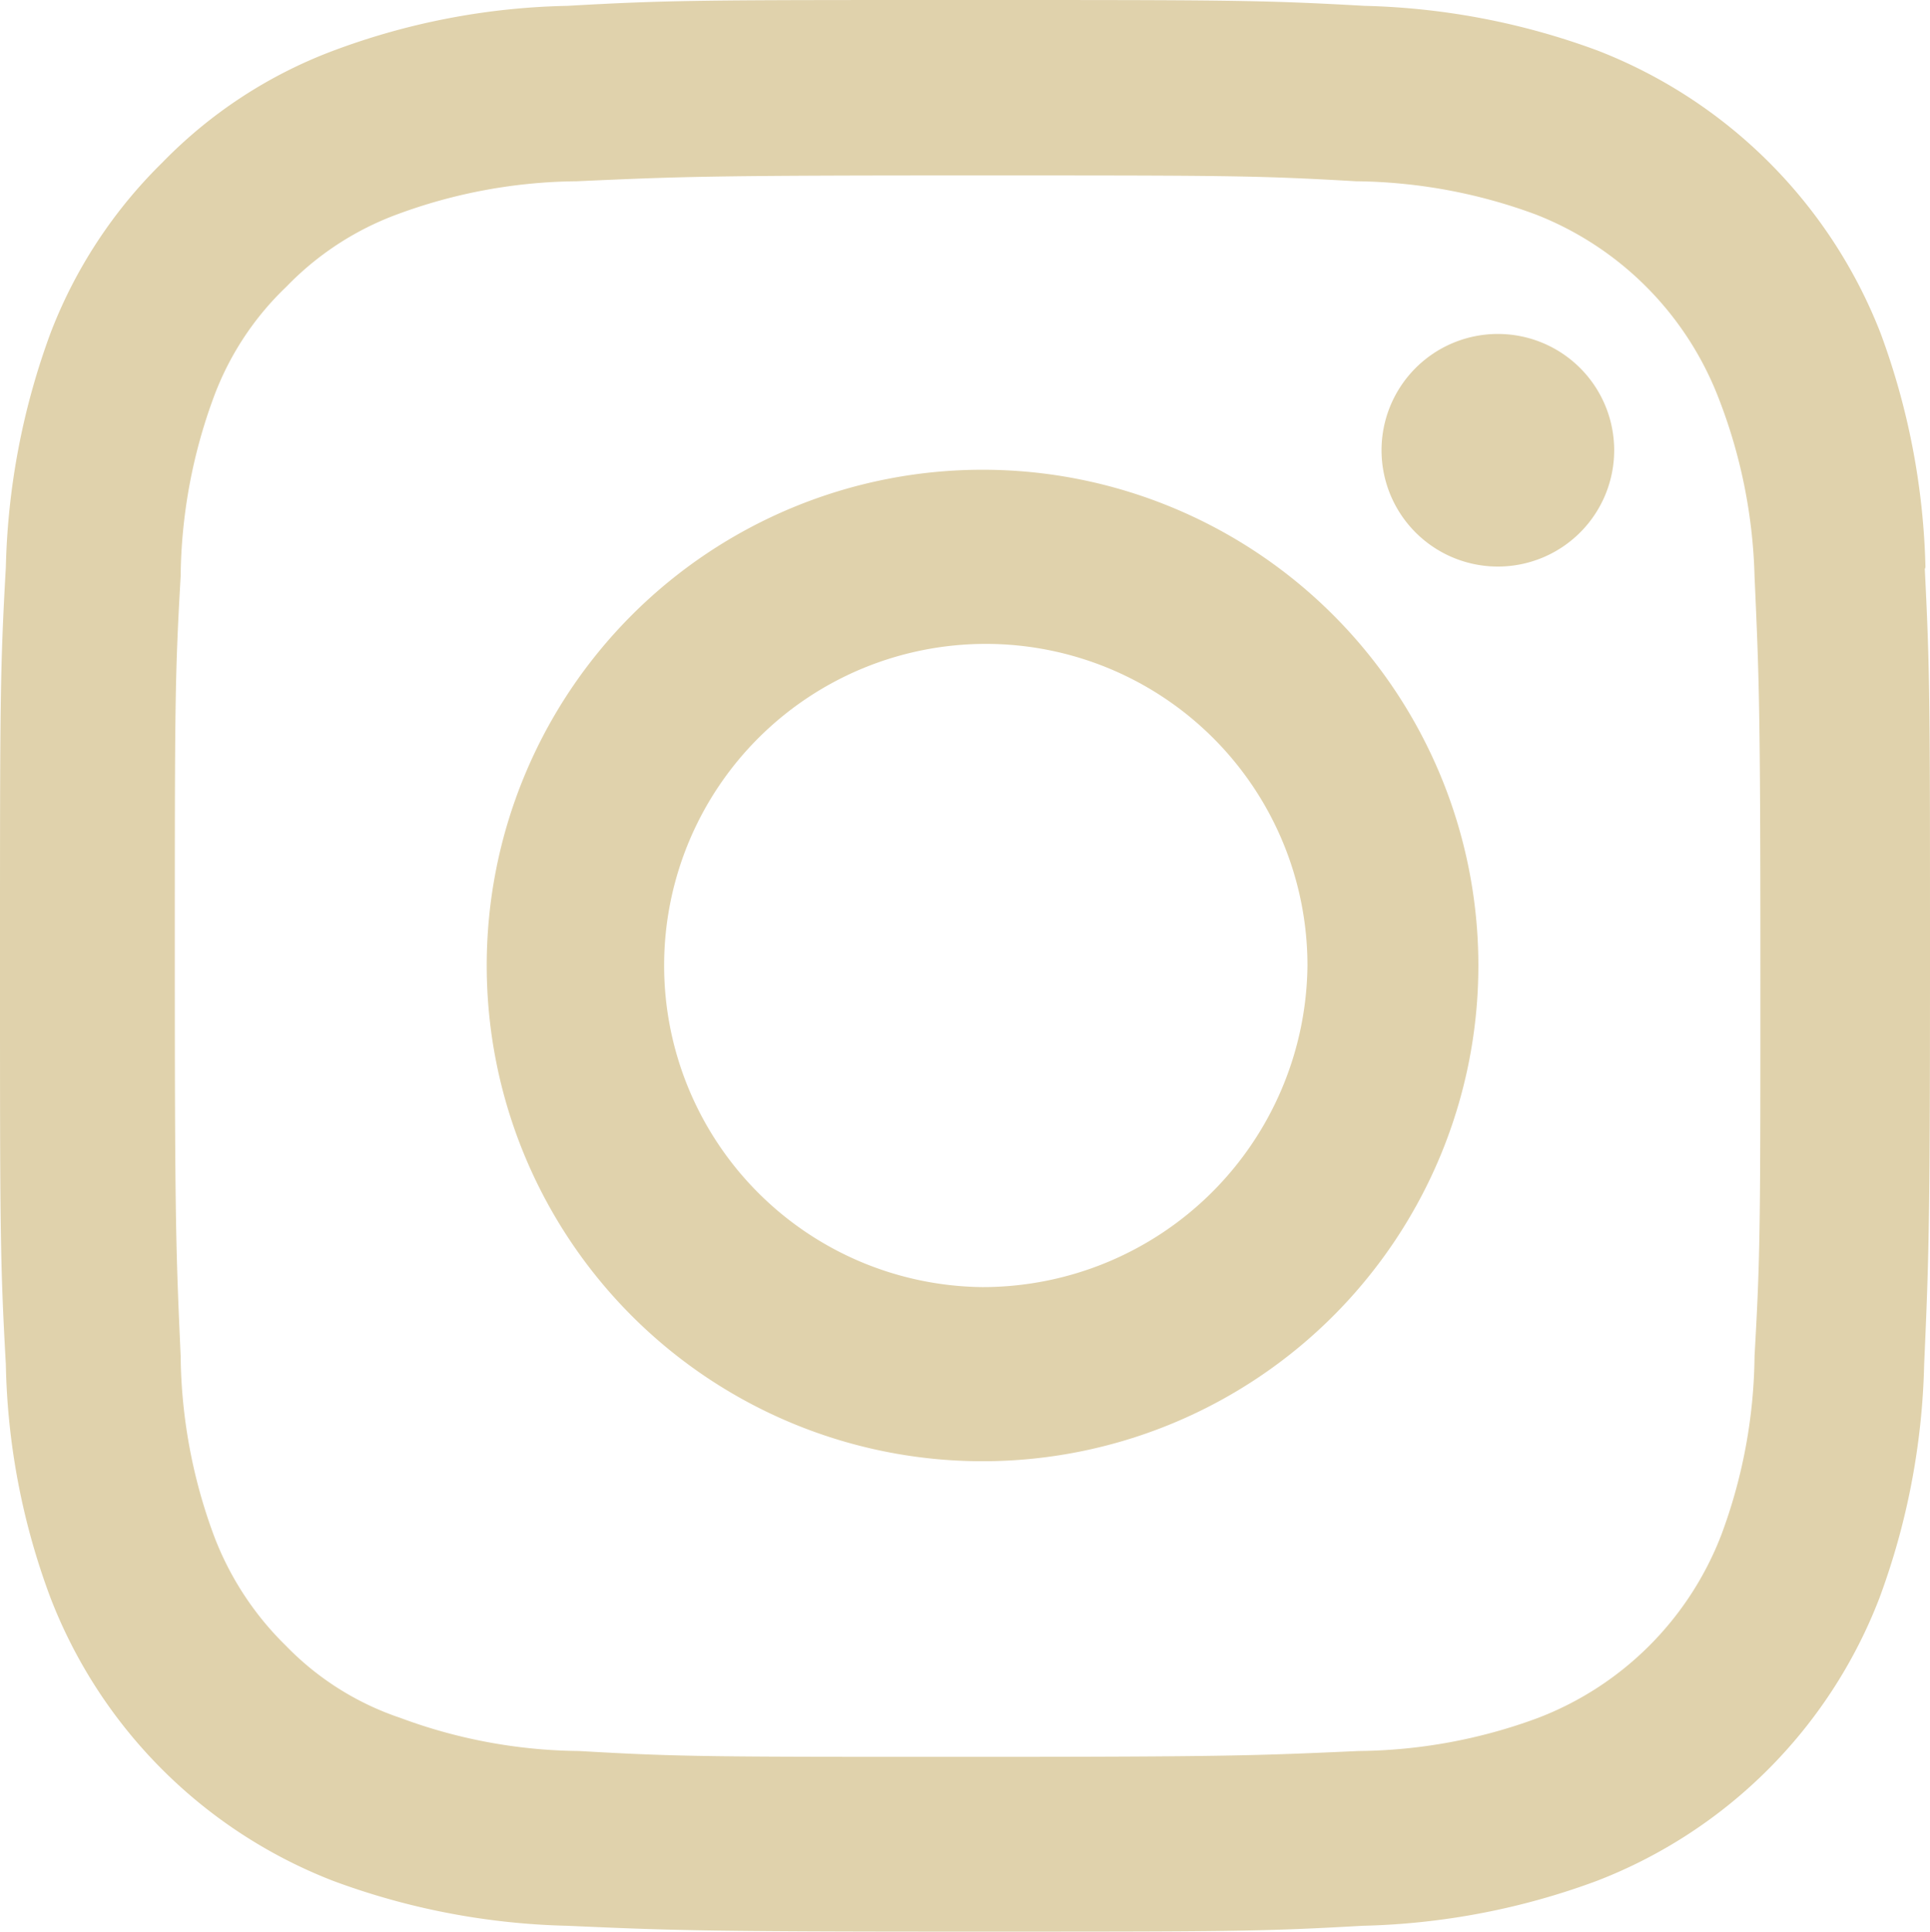 <svg xmlns="http://www.w3.org/2000/svg" viewBox="0 0 29.7 29.73"><path d="M15.12,7.23a7.63,7.63,0,1,0,7.63,7.63,7.63,7.63,0,0,0-7.63-7.63Zm0,12.58a4.95,4.95,0,1,1,5-4.95A5,5,0,0,1,15.12,19.81ZM24.84,6.92a1.79,1.79,0,1,1-1.8-1.78h.01A1.79,1.79,0,0,1,24.84,6.92Zm4.79,1.81a11.111,11.111,0,0,0-.69-3.6A7.64,7.64,0,0,0,24.59.78,11.062,11.062,0,0,0,21,.09C19.4,0,18.89,0,14.86,0S10.32,0,8.73.09a10.851,10.851,0,0,0-3.6.69A7.19,7.19,0,0,0,2.5,2.5,7.371,7.371,0,0,0,.78,5.12,11.122,11.122,0,0,0,.09,8.73C0,10.32,0,10.83,0,14.85S0,19.4.09,21a10.801,10.801,0,0,0,.69,3.6,7.61,7.61,0,0,0,4.35,4.35,11.062,11.062,0,0,0,3.6.69c1.58.07,2.08.09,6.12.09s4.54,0,6.12-.09a11.062,11.062,0,0,0,3.6-.69,7.58,7.58,0,0,0,4.35-4.35,11.062,11.062,0,0,0,.69-3.6c.07-1.58.09-2.09.09-6.12s0-4.54-.08-6.12ZM27,20.86a8.081,8.081,0,0,1-.51,2.76,4.9,4.9,0,0,1-2.82,2.82,8.13,8.13,0,0,1-2.76.51c-1.56.07-2,.09-6,.09s-4.44,0-6-.09a8.068,8.068,0,0,1-2.75-.51A4.4,4.4,0,0,1,4.4,25.33a4.689,4.689,0,0,1-1.11-1.7,8.171,8.171,0,0,1-.51-2.76c-.07-1.57-.09-2-.09-6s0-4.44.09-6a8.171,8.171,0,0,1,.51-2.76,4.511,4.511,0,0,1,1.12-1.7A4.559,4.559,0,0,1,6.11,3.3a8.13,8.13,0,0,1,2.76-.51c1.57-.07,2-.09,6-.09s4.44,0,6,.09a8.171,8.171,0,0,1,2.76.51,4.94,4.94,0,0,1,2.81,2.81A8.13,8.13,0,0,1,27,8.87c.07,1.57.09,2,.09,6s0,4.43-.09,6Z" fill="#e0d2ac"/></svg>